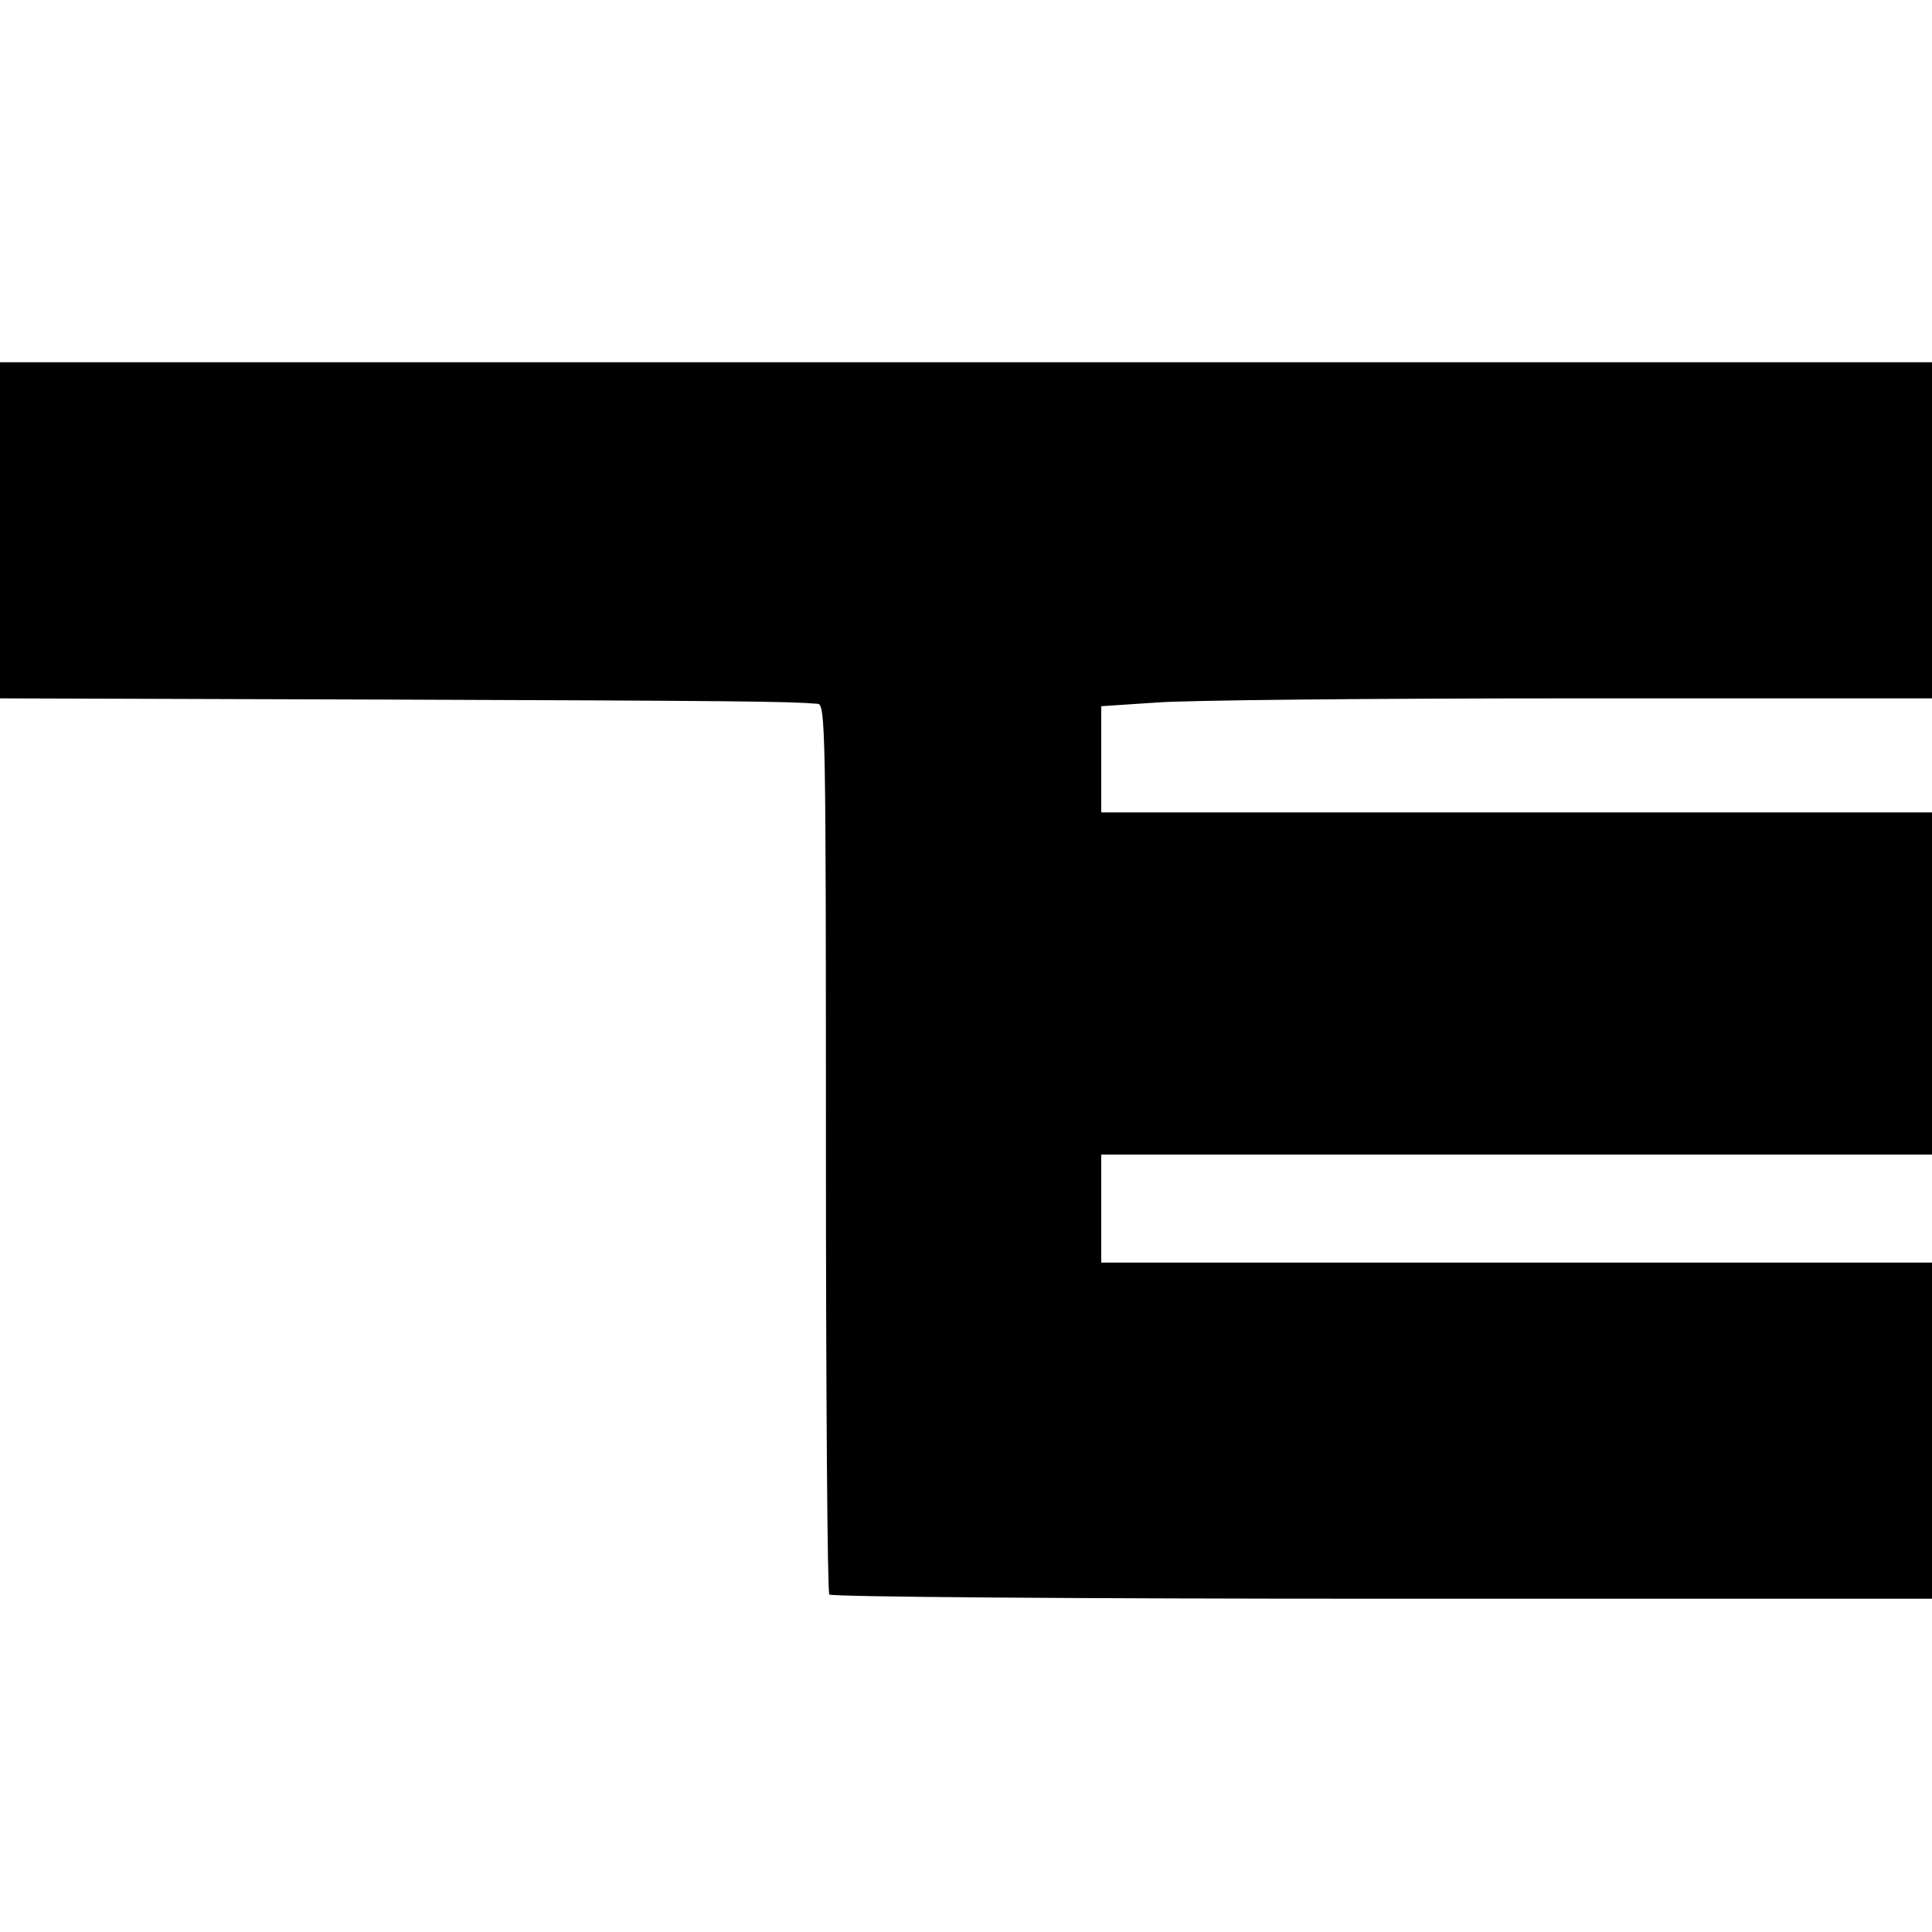 <svg xmlns="http://www.w3.org/2000/svg" width="32" height="32" fill="none"><g clip-path="url(#a)"><path fill="#000" d="M13.736 26.41c-.032-.03-.056-3.37-.056-7.406 0-6.92-.008-7.337-.136-7.347-.472-.04-1.392-.05-7.16-.07L0 11.567V6h32v5.567h-5.976c-3.296 0-6.392.03-6.88.07l-.904.06v1.759H32v5.667H18.24v1.79H32v5.567h-9.104c-5.008 0-9.136-.03-9.16-.07Z"/></g><defs><clipPath id="a"><path fill="#fff" d="M0 0h32v32H0z"/></clipPath></defs></svg>